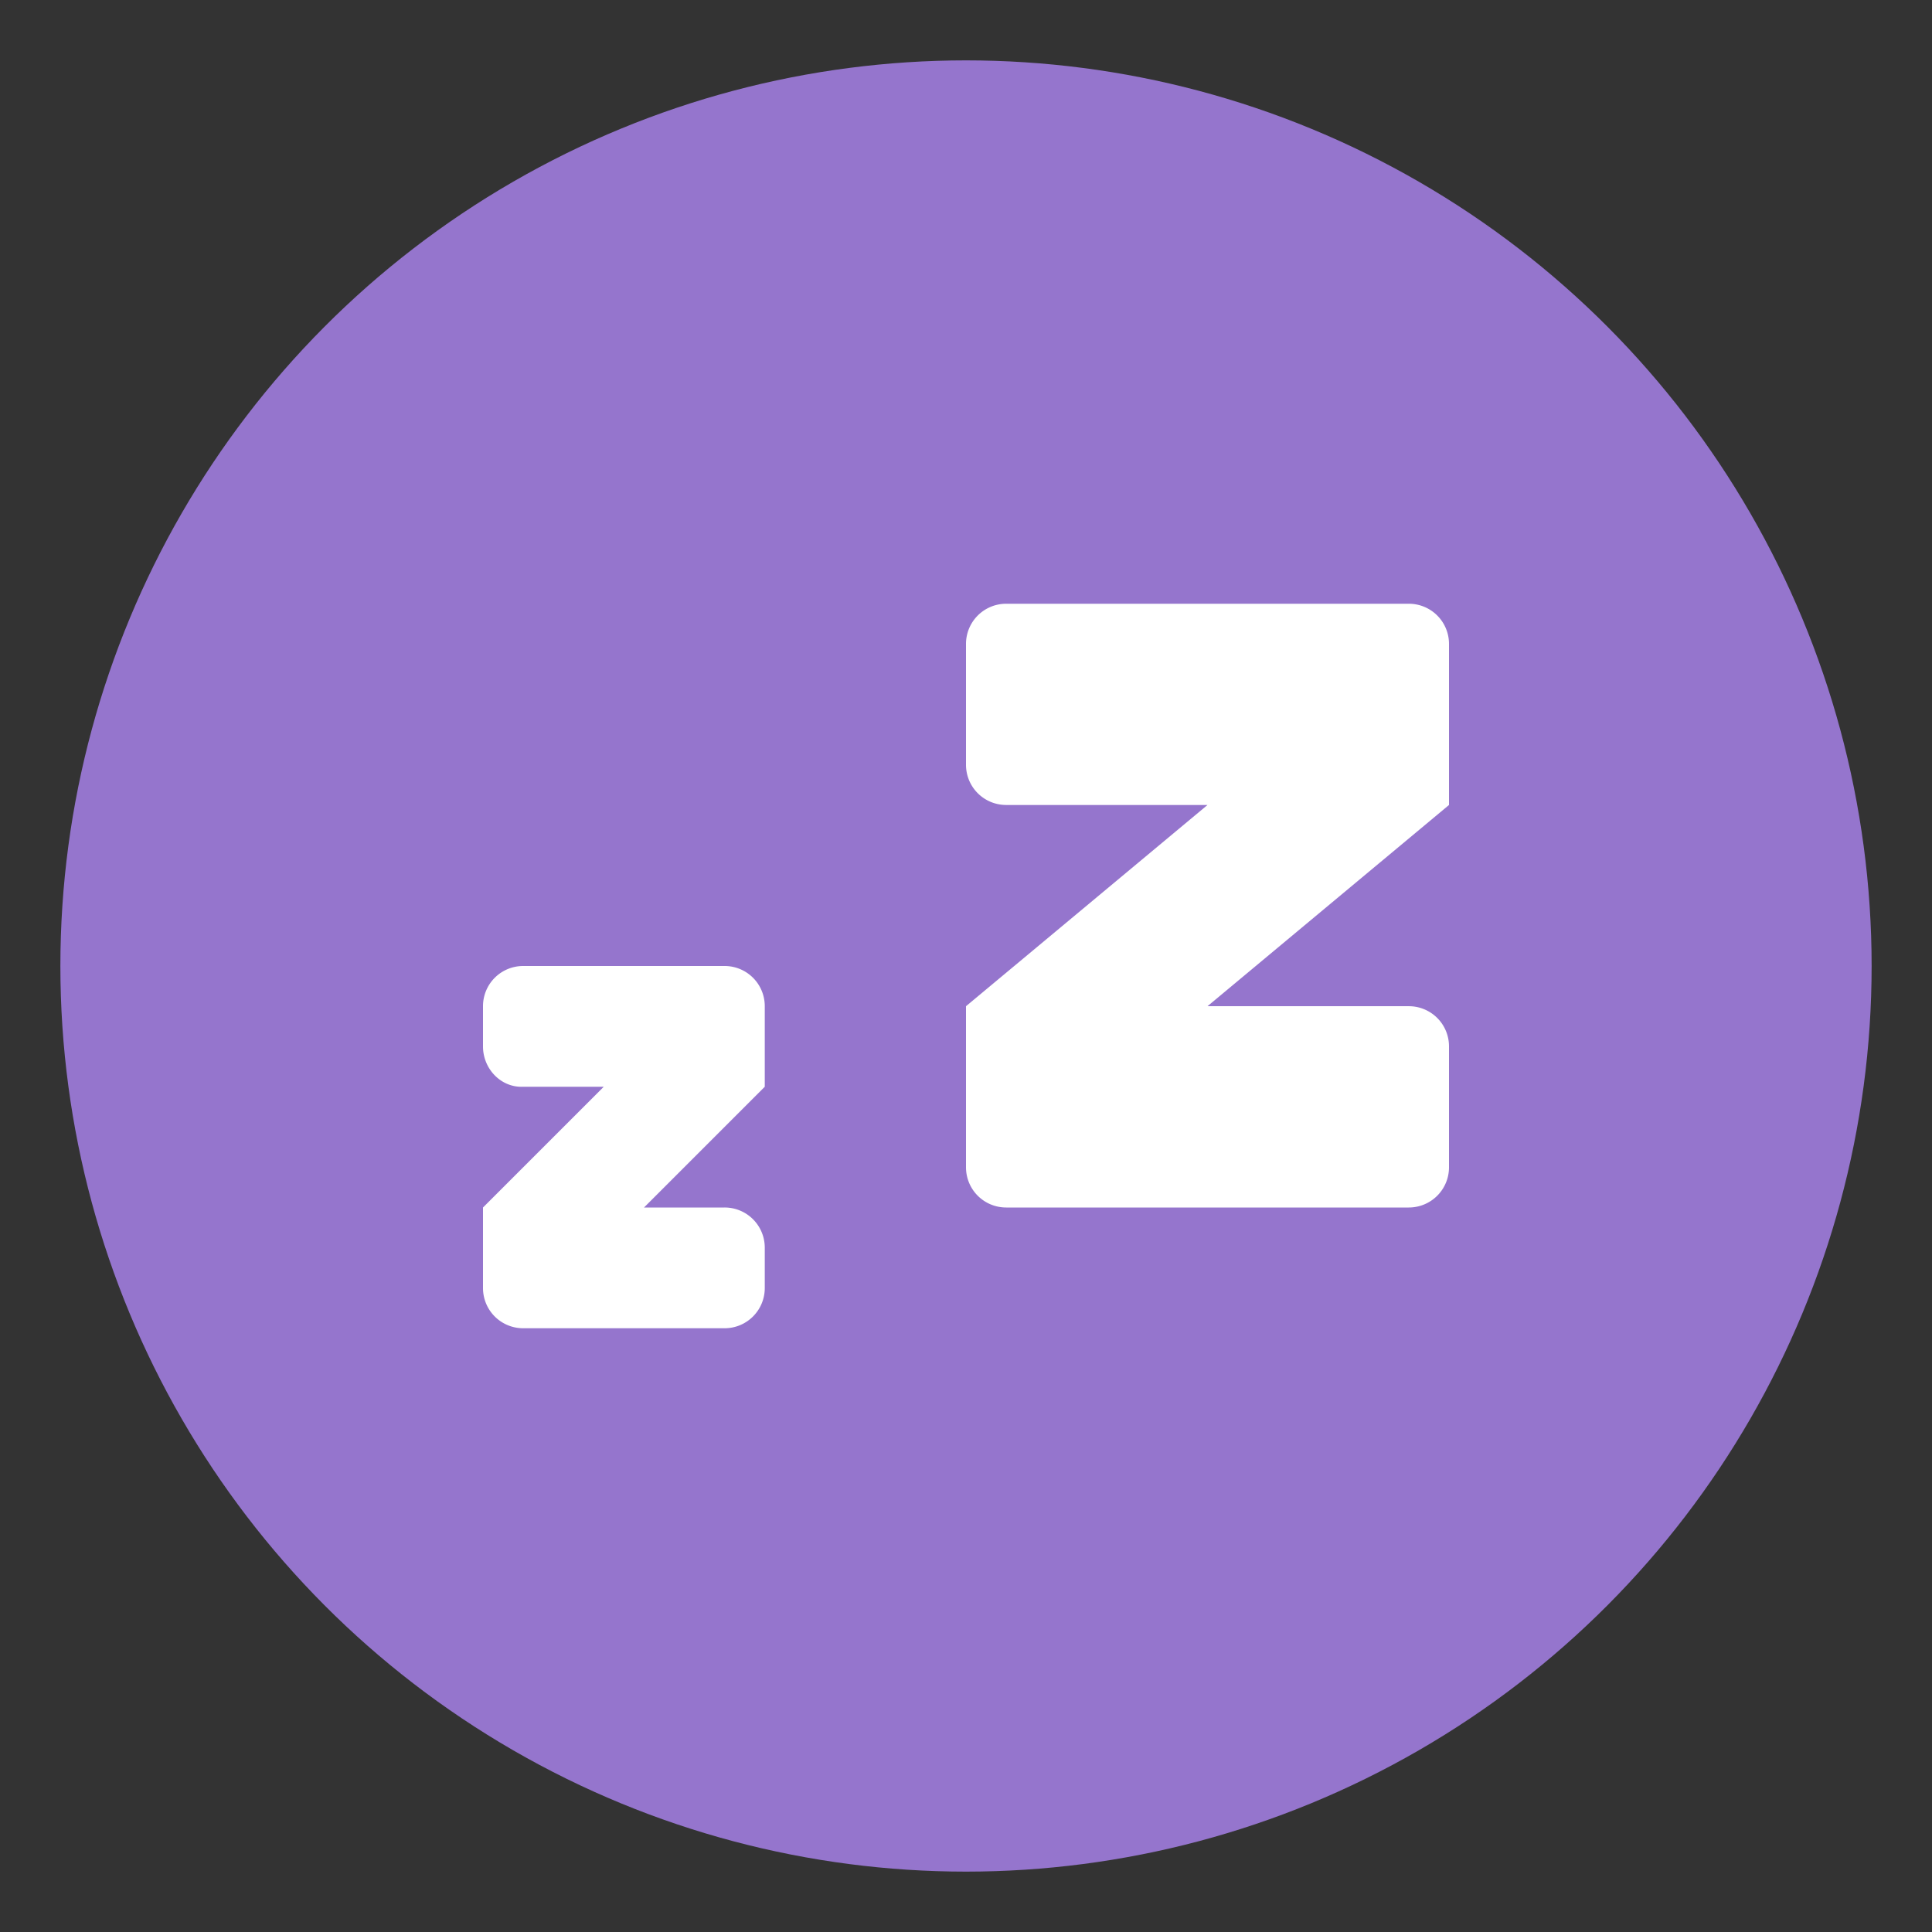 <svg width="32" height="32" version="1.1" xmlns="http://www.w3.org/2000/svg">
 <rect width="100%" height="100%" fill="#333333" stroke="none"/>
 <circle cx="16" cy="16" r="15" fill="#9575cd" stroke-width="1.04"/>
 <path d="m16.667 10a0.665 0.665 0 0 0-0.667 0.666v2c0 0.37 0.297 0.667 0.667 0.667h3.333l-4 3.333v2.667c0 0.37 0.297 0.667 0.667 0.667h6.666c0.37 0 0.667-0.298 0.667-0.667v-2a0.665 0.665 0 0 0-0.667-0.667h-3.333l4-3.333v-2.667a0.665 0.665 0 0 0-0.667-0.666zm-8 6a0.665 0.665 0 0 0-0.667 0.666v0.667c0 0.37 0.298 0.685 0.667 0.667h1.333l-2 2v1.333c0 0.37 0.297 0.667 0.667 0.667h3.333c0.37 0 0.667-0.298 0.667-0.667v-0.667a0.665 0.665 0 0 0-0.667-0.666h-1.333l2-2v-1.334a0.665 0.665 0 0 0-0.667-0.666z" fill="#ffffff" stroke-linecap="round" stroke-linejoin="round" stroke-opacity=".528" stroke-width="2"/>
</svg>

